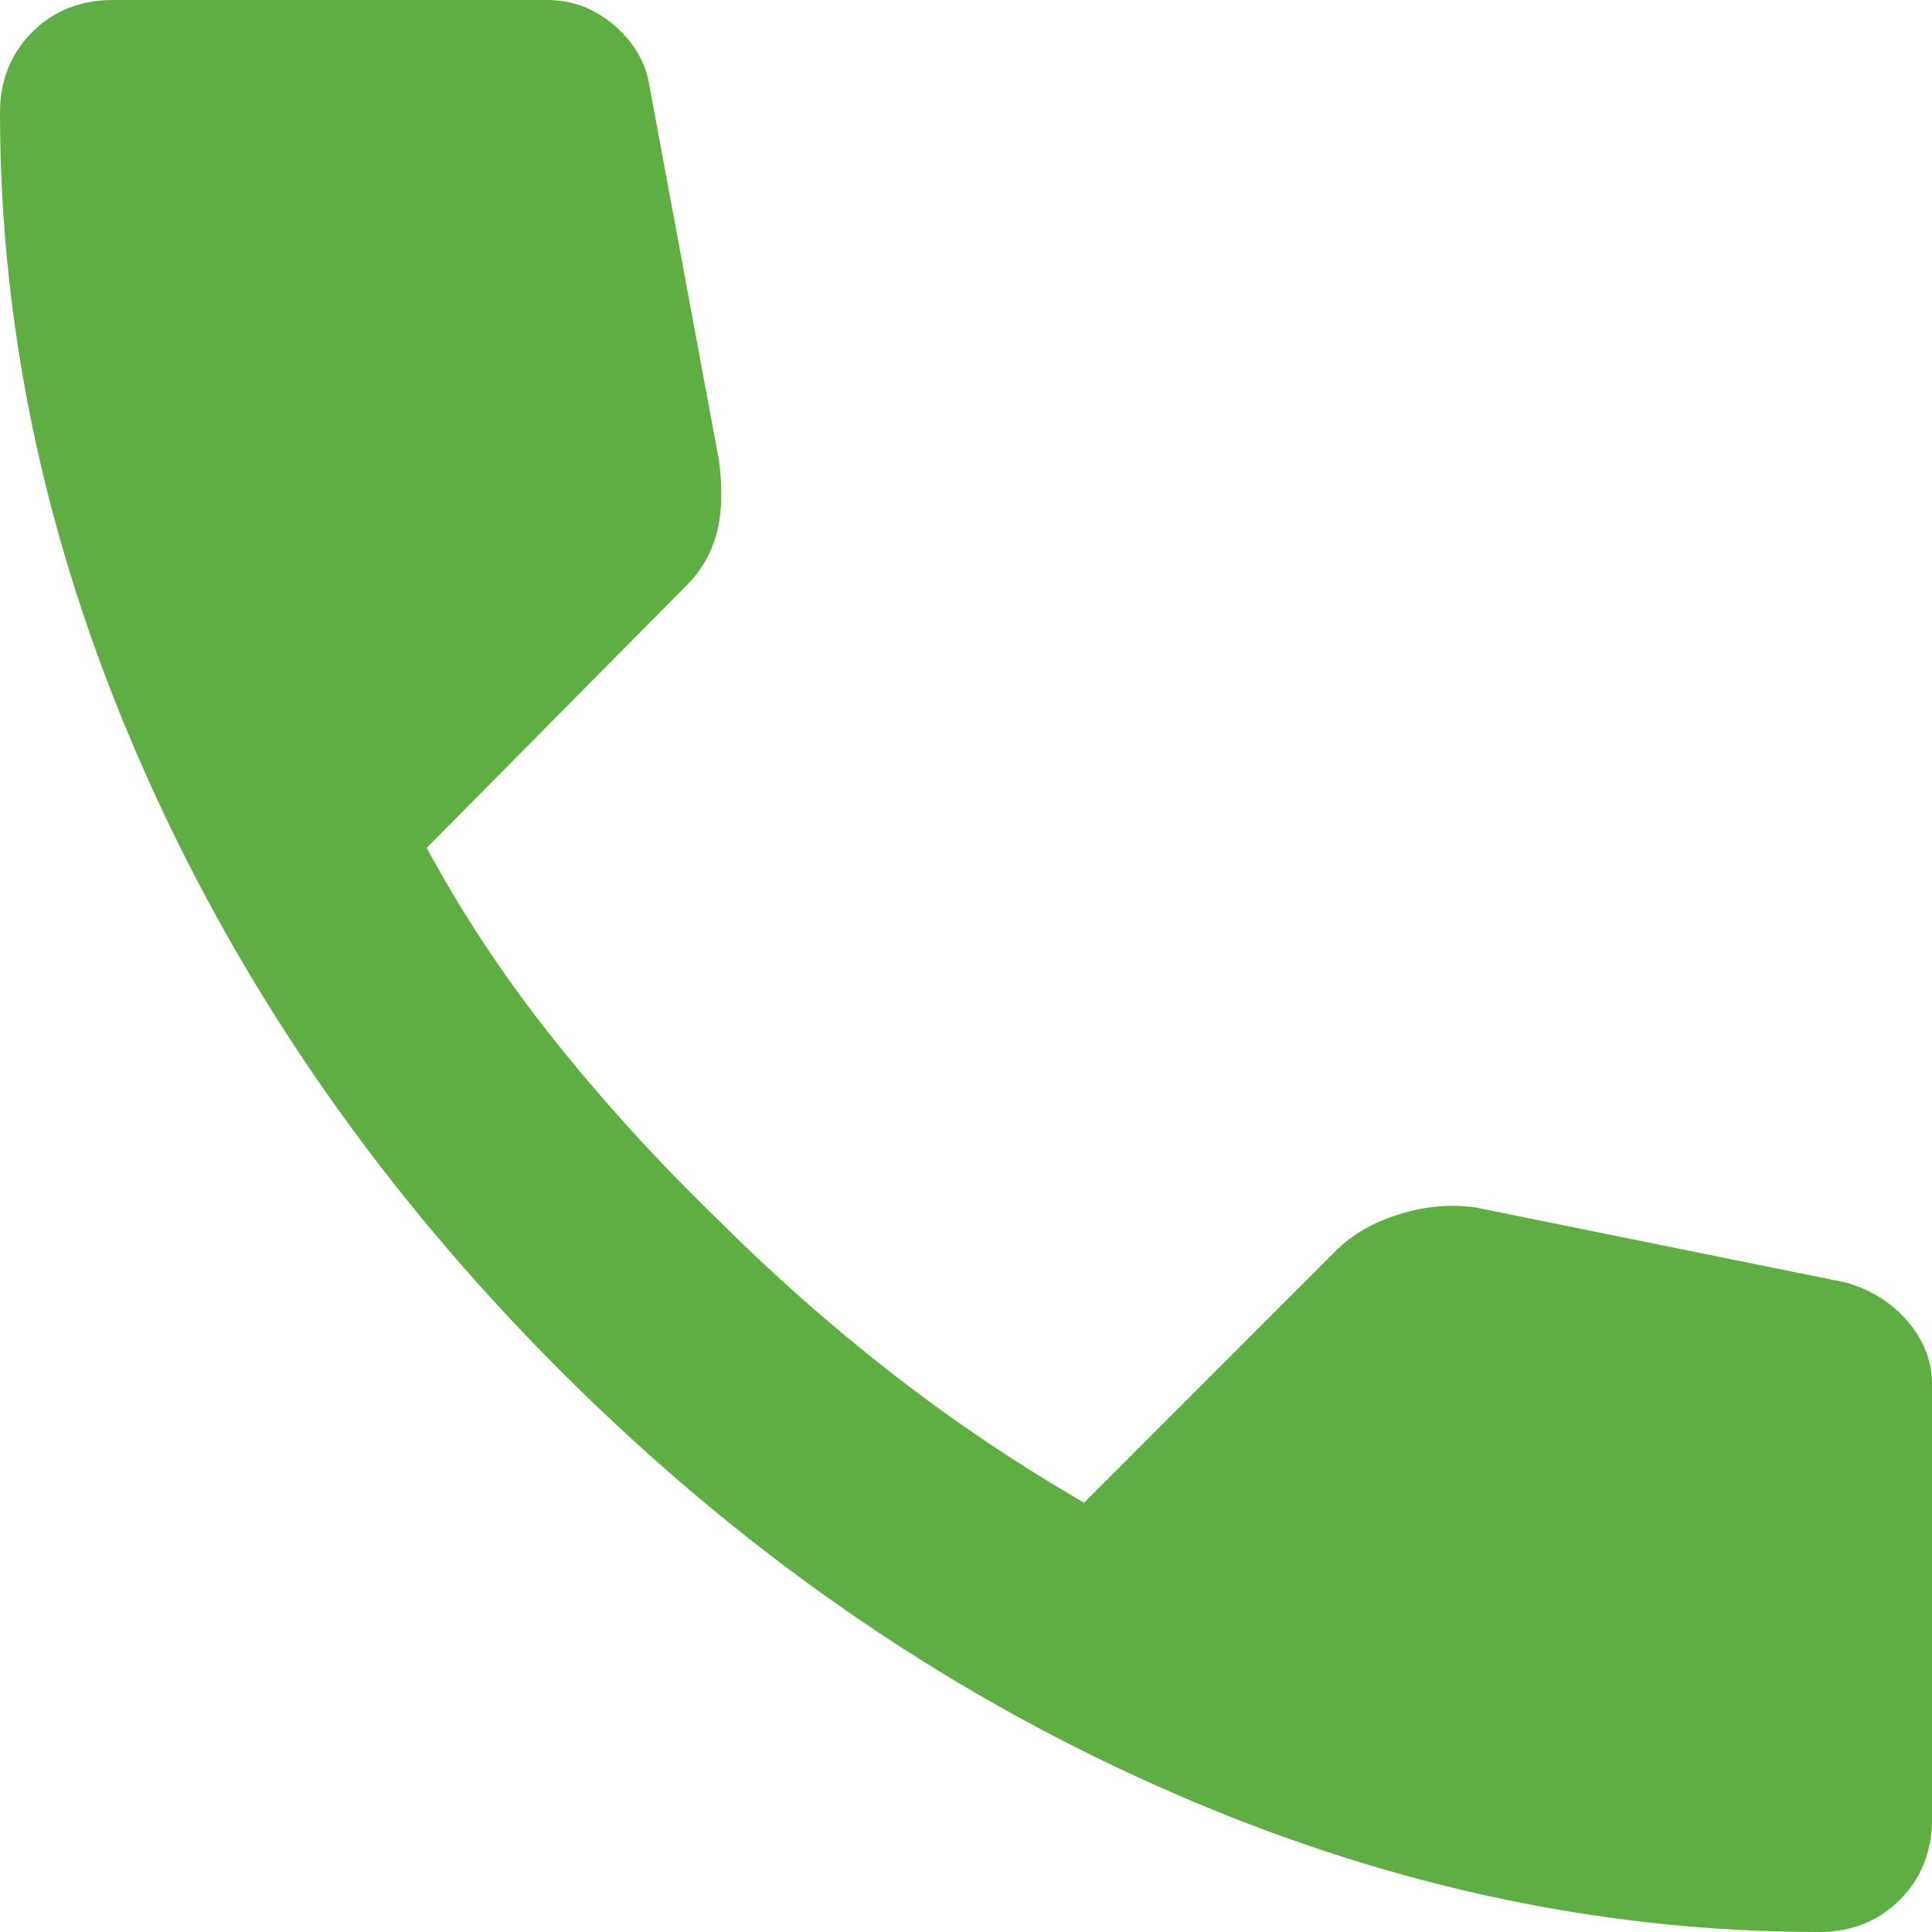 <?xml version="1.0" encoding="UTF-8"?><svg width="14px" height="14px" viewBox="0 0 14 14" version="1.1" xmlns="http://www.w3.org/2000/svg" xmlns:xlink="http://www.w3.org/1999/xlink"><title>call_FILL1_wght400_GRAD0_opsz24 (1)</title><g id="Pages" stroke="none" stroke-width="1" fill="none" fill-rule="evenodd"><g id="location-copy-4" transform="translate(-40, -859)" fill="#5FAE41" fill-rule="nonzero"><g id="call_FILL1_wght400_GRAD0_opsz24-(1)" transform="translate(40, 859)"><path d="M13.183,14 C11.563,14 9.962,13.647 8.381,12.94 C6.799,12.234 5.36,11.232 4.064,9.936 C2.768,8.64 1.766,7.201 1.06,5.619 C0.353,4.038 0,2.437 0,0.817 C0,0.583 0.078,0.389 0.233,0.233 C0.389,0.078 0.583,0 0.817,0 L3.967,0 C4.148,0 4.31,0.062 4.453,0.185 C4.595,0.308 4.68,0.454 4.706,0.622 L5.211,3.344 C5.237,3.552 5.231,3.727 5.192,3.869 C5.153,4.012 5.081,4.135 4.978,4.239 L3.092,6.144 C3.351,6.624 3.659,7.088 4.015,7.535 C4.372,7.982 4.764,8.413 5.192,8.828 C5.594,9.23 6.015,9.602 6.456,9.946 C6.896,10.289 7.363,10.604 7.856,10.889 L9.683,9.061 C9.8,8.944 9.952,8.857 10.14,8.799 C10.328,8.74 10.513,8.724 10.694,8.75 L13.378,9.294 C13.559,9.346 13.708,9.44 13.825,9.576 C13.942,9.713 14,9.865 14,10.033 L14,13.183 C14,13.417 13.922,13.611 13.767,13.767 C13.611,13.922 13.417,14 13.183,14 Z" id="Path"/></g></g></g></svg>